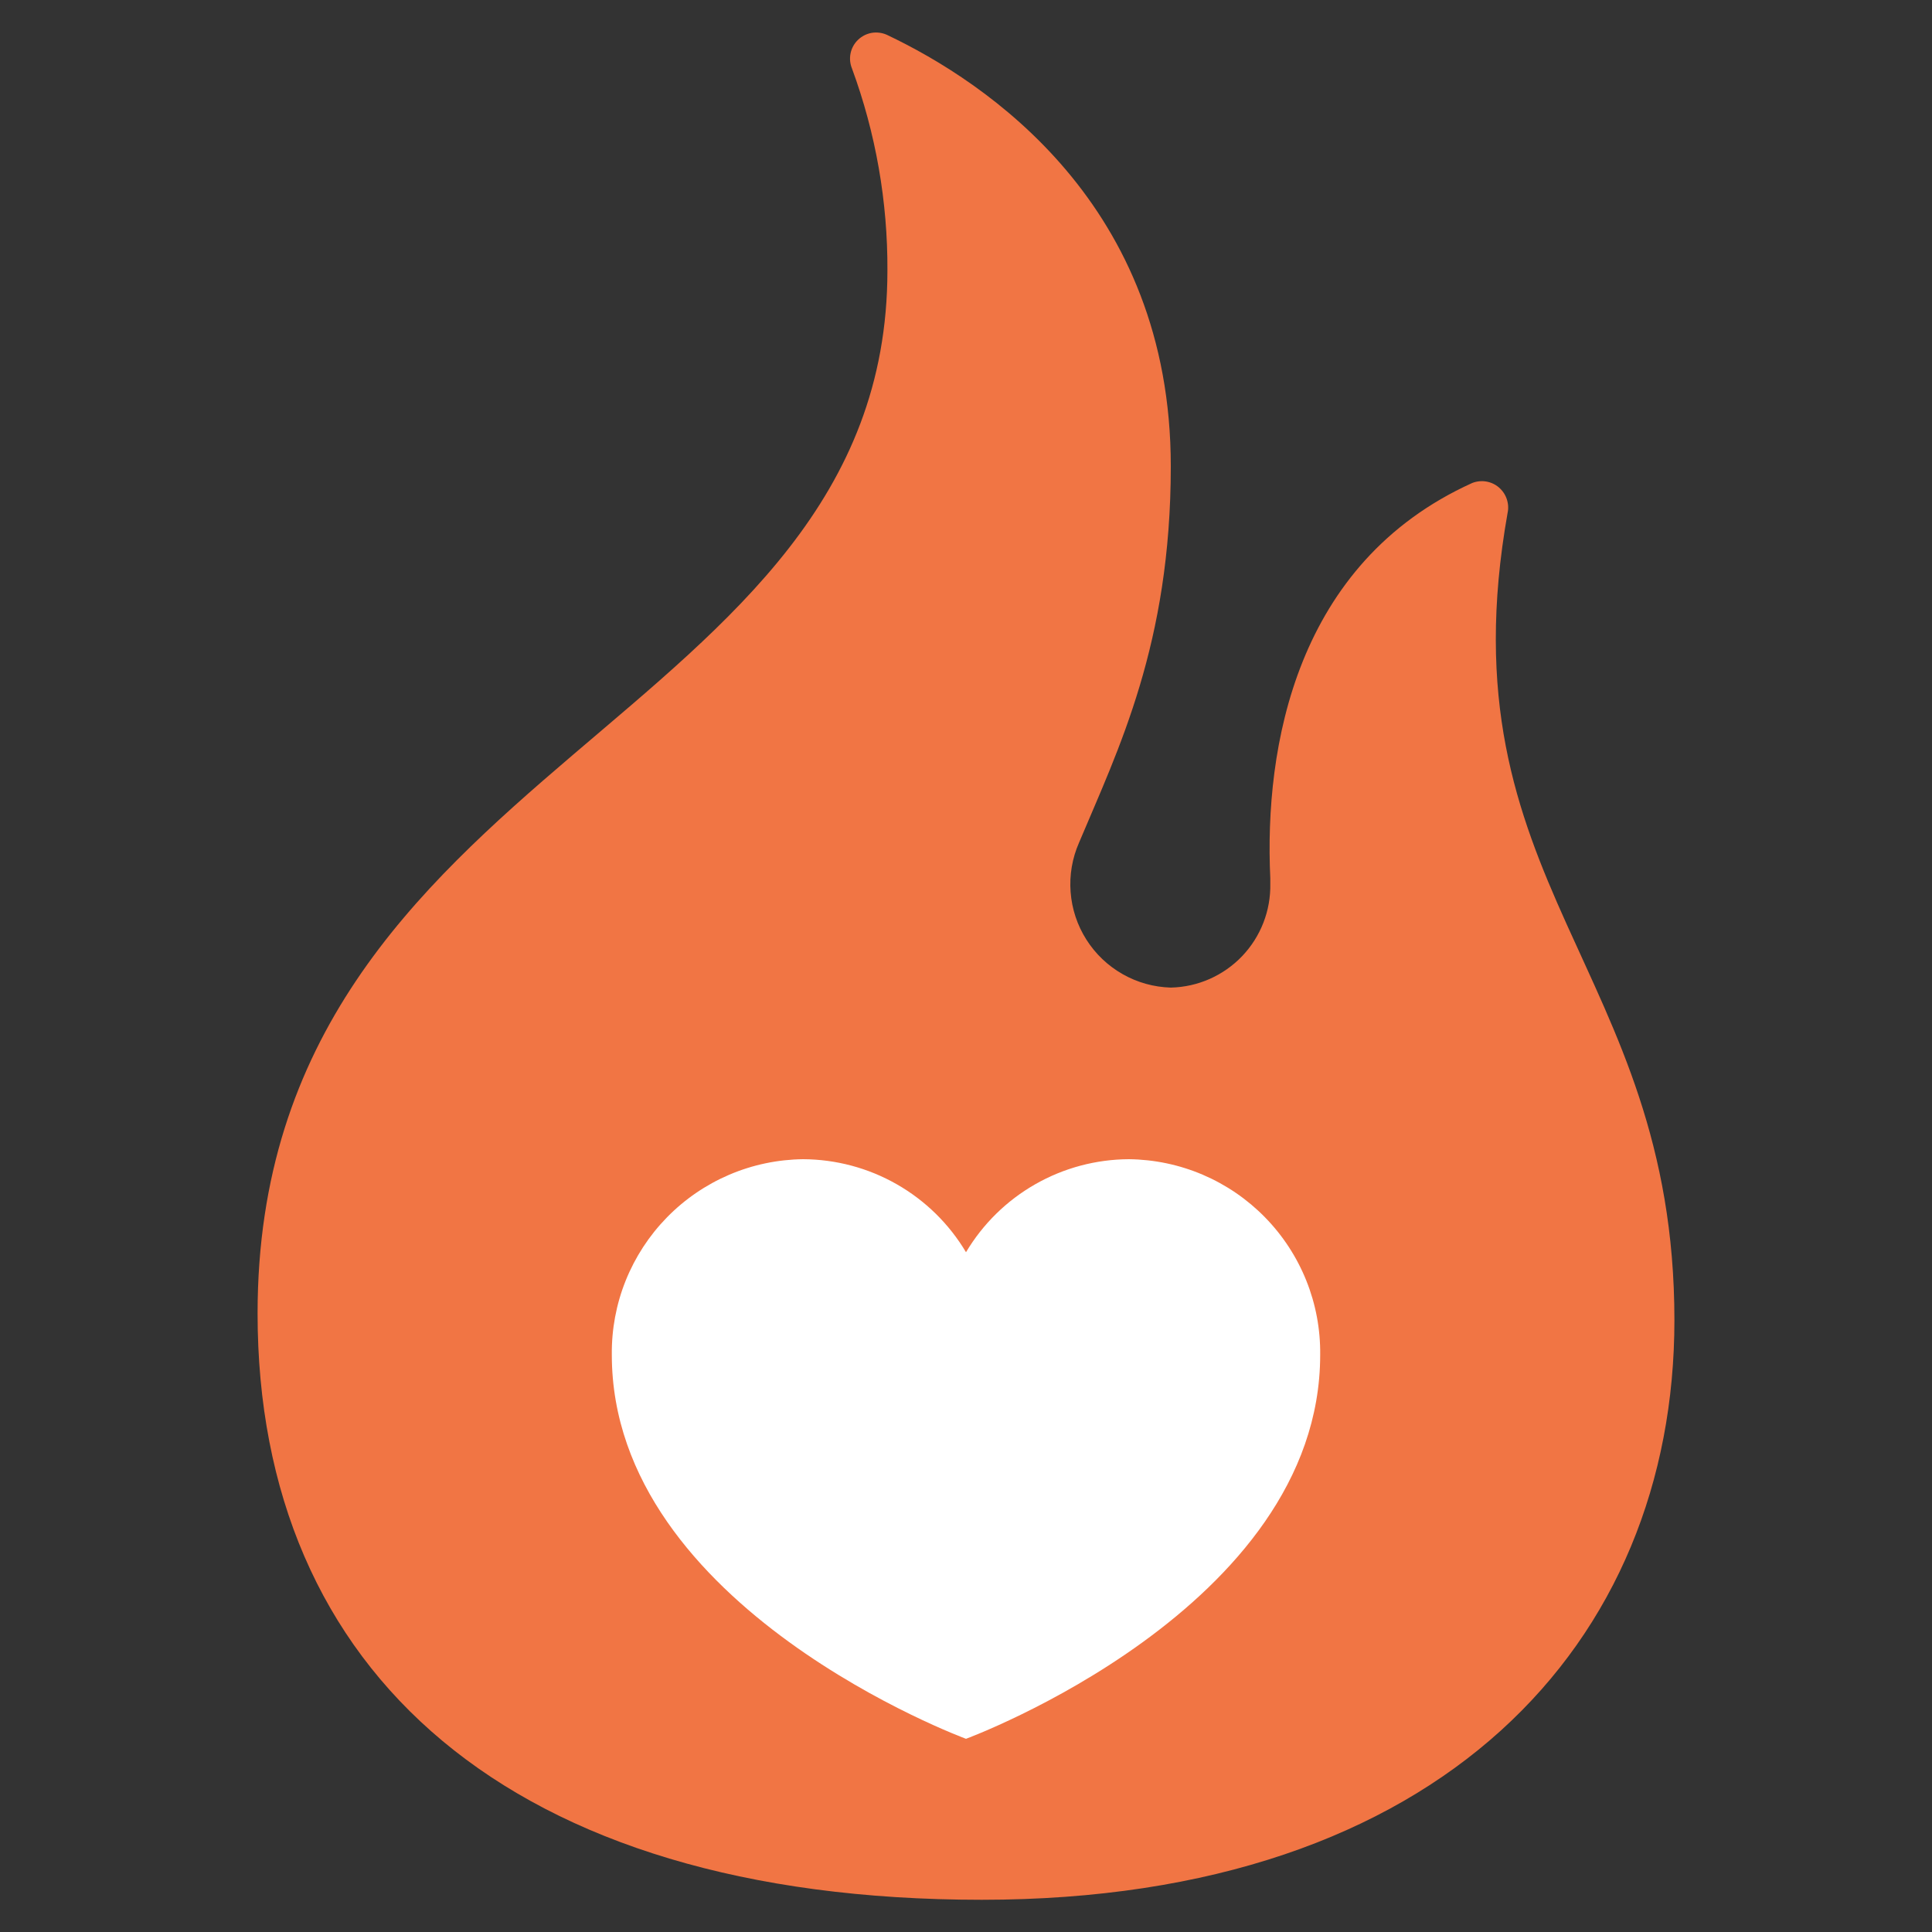 <svg width="40" height="40" viewBox="0 0 40 40" fill="none" xmlns="http://www.w3.org/2000/svg">
<rect x="0" y="0" width="40" height="40" fill="#333333" stroke="none"/>
<path d="M34.667 27.333C34.667 34 29.853 39.333 20.327 39.333C10.547 39.333 5.333 34.613 5.333 27.193C5.333 15.719 18.373 15.046 18.373 5.6C18.38 4.174 18.132 2.758 17.64 1.42C17.599 1.32 17.588 1.21 17.61 1.104C17.632 0.998 17.685 0.901 17.763 0.826C17.84 0.751 17.939 0.7 18.045 0.681C18.151 0.663 18.261 0.676 18.36 0.72C20.427 1.7 24.24 4.24 24.24 9.653C24.24 13.334 23.153 15.514 22.34 17.447C22.199 17.768 22.139 18.119 22.166 18.469C22.192 18.819 22.304 19.157 22.492 19.453C22.679 19.749 22.937 19.995 23.242 20.168C23.547 20.342 23.889 20.437 24.24 20.447C24.799 20.435 25.329 20.201 25.716 19.797C26.102 19.393 26.312 18.853 26.3 18.294V18.181C26.173 15.467 26.827 11.653 30.48 10C30.572 9.964 30.671 9.953 30.768 9.969C30.866 9.985 30.957 10.027 31.032 10.091C31.107 10.155 31.163 10.237 31.195 10.33C31.227 10.424 31.234 10.524 31.213 10.62C29.847 18.326 34.667 20 34.667 27.333Z" fill="#F17544"/>
<path d="M27.333 28.05C27.333 33.3 20 36 20 36C20 36 12.667 33.3 12.667 28.05C12.661 27.524 12.758 27.002 12.954 26.514C13.15 26.026 13.44 25.581 13.808 25.205C14.175 24.829 14.614 24.529 15.097 24.322C15.581 24.115 16.101 24.006 16.627 24C17.307 24.003 17.976 24.181 18.567 24.519C19.158 24.856 19.652 25.341 20 25.926C20.348 25.341 20.842 24.856 21.433 24.519C22.024 24.181 22.693 24.003 23.373 24C23.899 24.006 24.419 24.115 24.903 24.322C25.386 24.529 25.825 24.829 26.192 25.205C26.56 25.581 26.85 26.026 27.046 26.514C27.242 27.002 27.339 27.524 27.333 28.05Z" fill="white"/>
</svg>
